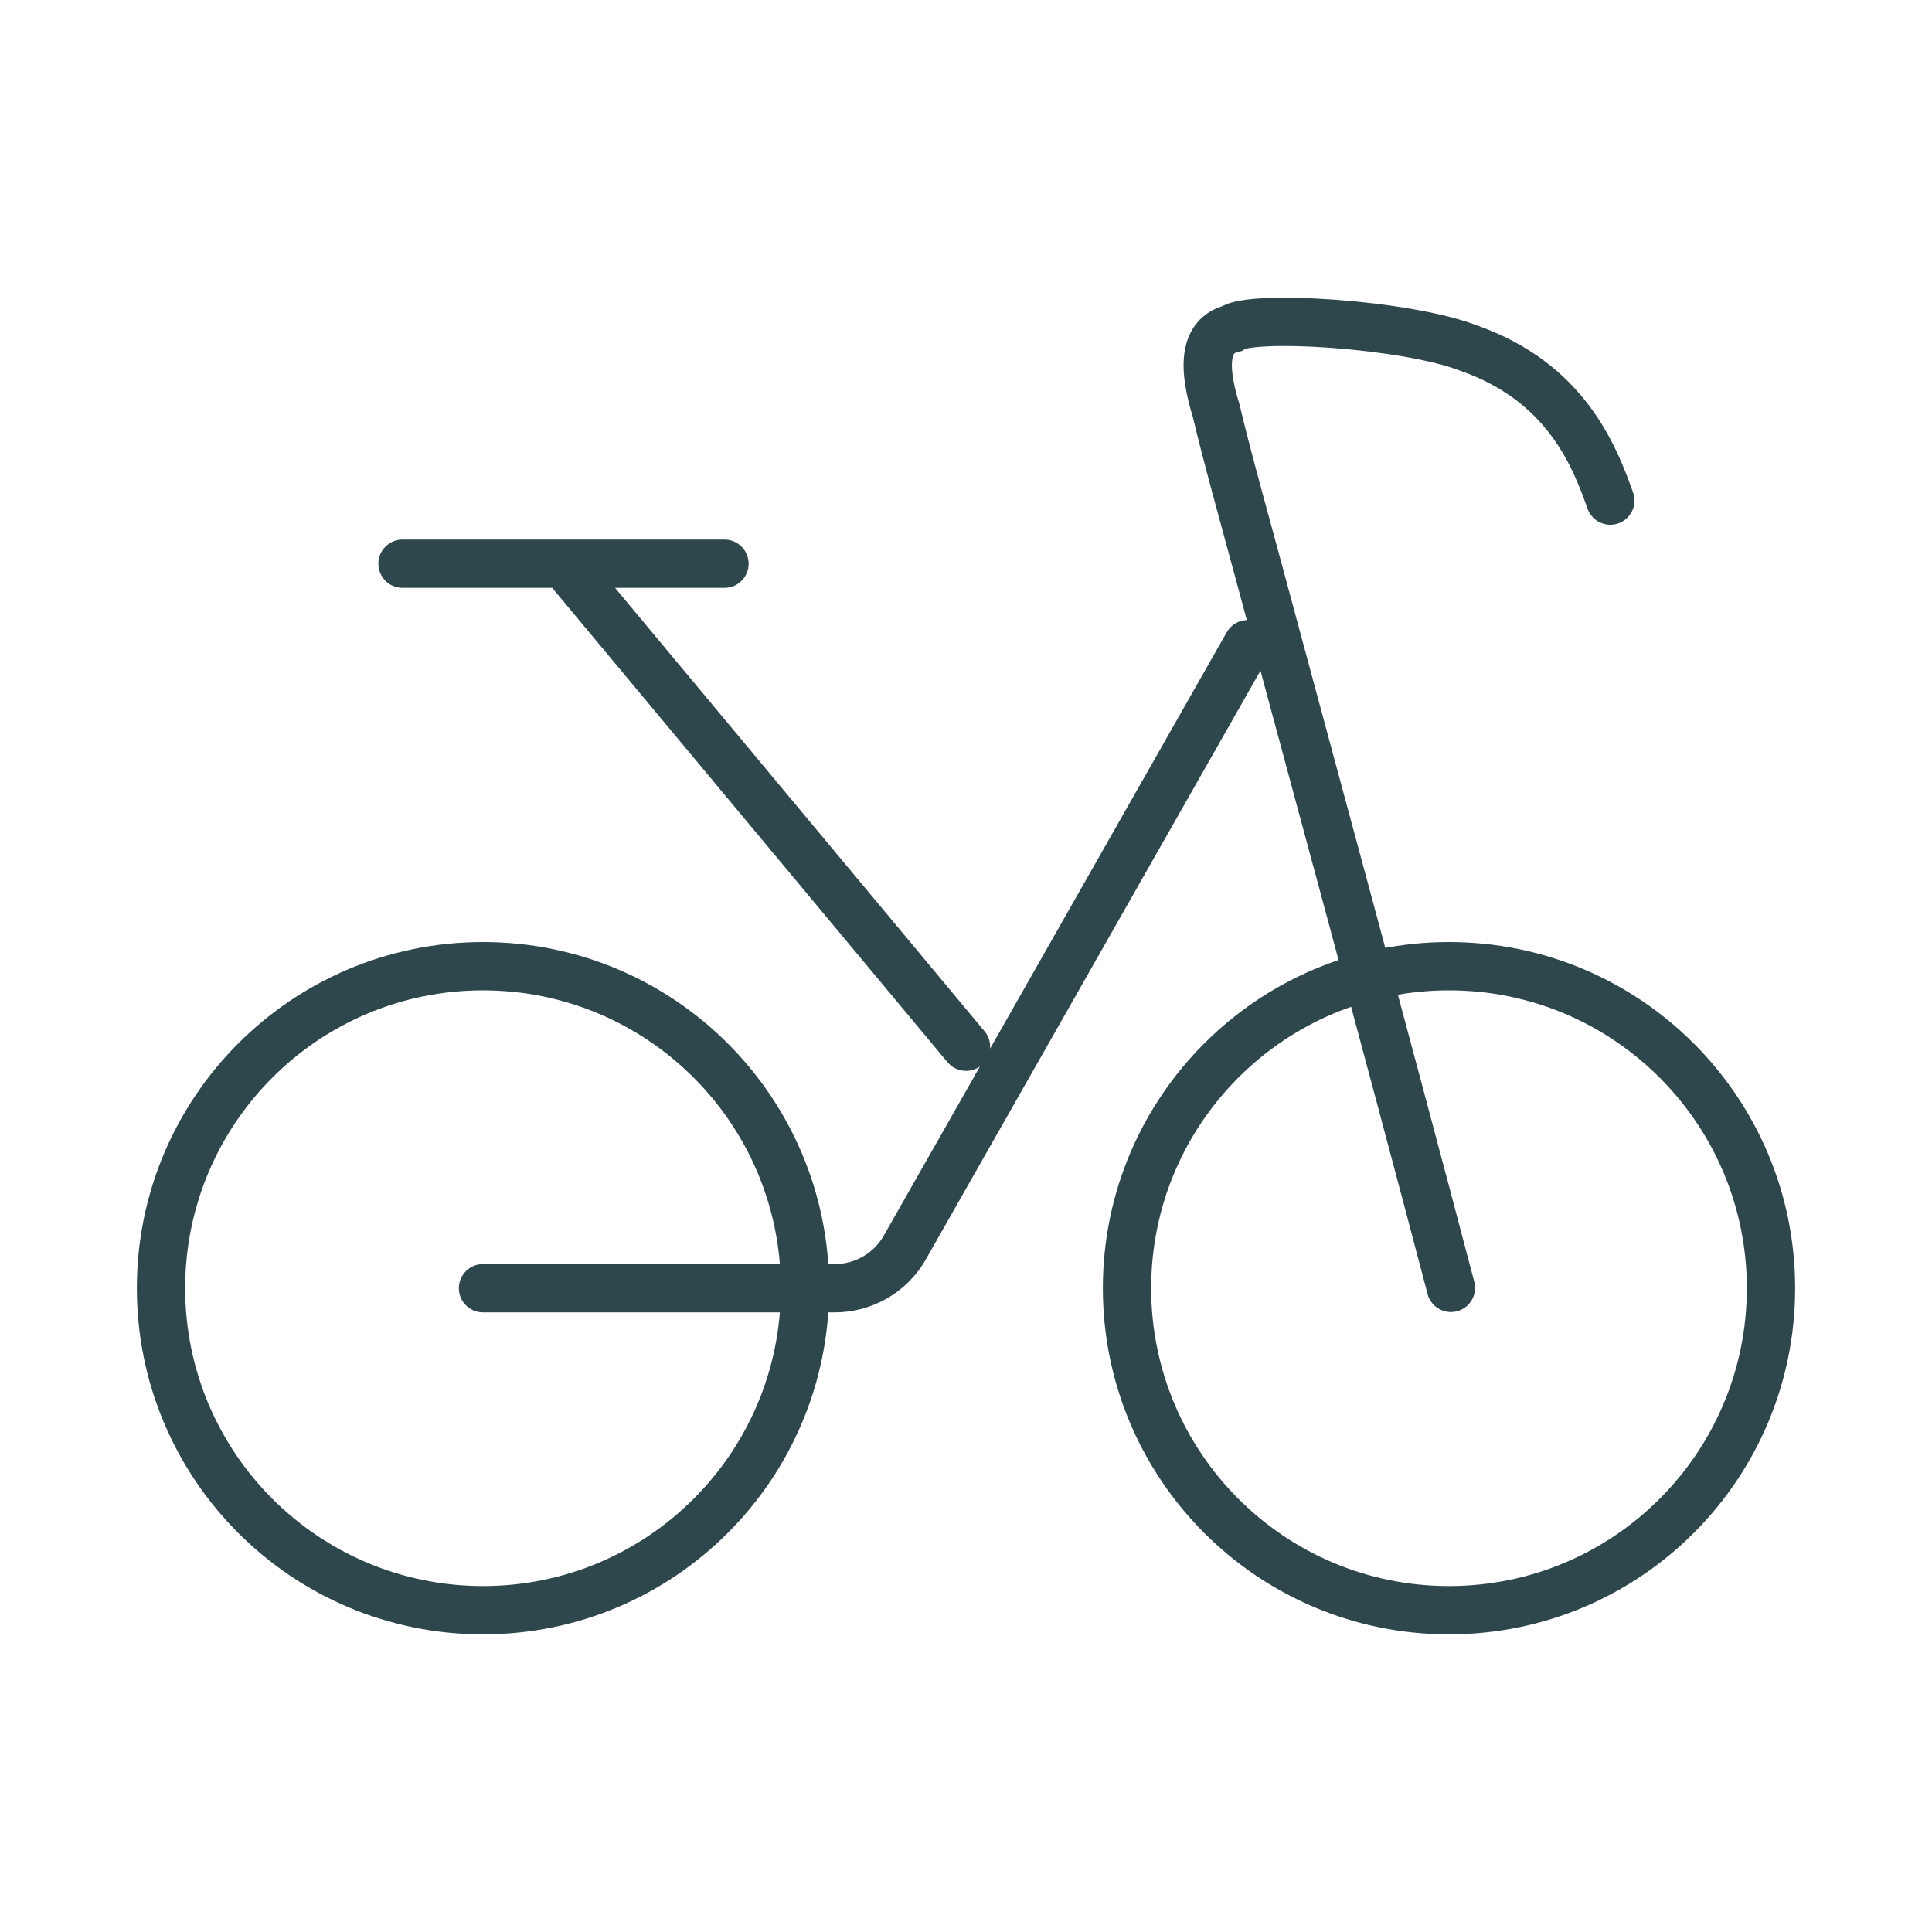 <?xml version="1.0" encoding="UTF-8"?> <svg xmlns="http://www.w3.org/2000/svg" width="80" height="80" viewBox="0 0 80 80" fill="none"><path d="M20 52.342C19.448 52.342 19 52.79 19 53.342C19 53.894 19.448 54.342 20 54.342V52.342ZM37.466 51.656L36.597 51.162L36.597 51.162L37.466 51.656ZM52.536 27.169C52.809 26.689 52.641 26.079 52.161 25.806C51.681 25.533 51.07 25.701 50.797 26.181L52.536 27.169ZM39.232 43.982C39.585 44.406 40.216 44.464 40.64 44.11C41.065 43.757 41.122 43.126 40.768 42.702L39.232 43.982ZM16.667 22.342C16.114 22.342 15.667 22.79 15.667 23.342C15.667 23.894 16.114 24.342 16.667 24.342V22.342ZM30 24.342C30.552 24.342 31 23.894 31 23.342C31 22.79 30.552 22.342 30 22.342V24.342ZM65.737 21.063C65.921 21.583 66.493 21.856 67.014 21.671C67.534 21.487 67.807 20.916 67.622 20.395L65.737 21.063ZM60.8 14.409L60.441 15.342L60.455 15.348L60.469 15.353L60.8 14.409ZM51 13.609L51.242 14.579L51.438 14.53L51.6 14.409L51 13.609ZM50.36 17.009L51.333 16.779L51.325 16.745L51.315 16.712L50.36 17.009ZM52.16 23.809L53.126 23.549V23.549L52.16 23.809ZM59.113 53.583C59.253 54.117 59.8 54.436 60.334 54.296C60.868 54.156 61.187 53.609 61.047 53.075L59.113 53.583ZM20 67.675C27.916 67.675 34.333 61.258 34.333 53.342H32.333C32.333 60.154 26.812 65.675 20 65.675V67.675ZM34.333 53.342C34.333 45.426 27.916 39.008 20 39.008V41.008C26.812 41.008 32.333 46.531 32.333 53.342H34.333ZM20 39.008C12.084 39.008 5.667 45.426 5.667 53.342H7.667C7.667 46.531 13.189 41.008 20 41.008V39.008ZM5.667 53.342C5.667 61.258 12.084 67.675 20 67.675V65.675C13.189 65.675 7.667 60.154 7.667 53.342H5.667ZM60 67.675C67.916 67.675 74.333 61.258 74.333 53.342H72.333C72.333 60.154 66.811 65.675 60 65.675V67.675ZM74.333 53.342C74.333 45.426 67.916 39.008 60 39.008V41.008C66.811 41.008 72.333 46.531 72.333 53.342H74.333ZM60 39.008C52.084 39.008 45.667 45.426 45.667 53.342H47.667C47.667 46.531 53.189 41.008 60 41.008V39.008ZM45.667 53.342C45.667 61.258 52.084 67.675 60 67.675V65.675C53.189 65.675 47.667 60.154 47.667 53.342H45.667ZM20 54.342H34.569V52.342H20V54.342ZM34.569 54.342C36.127 54.342 37.566 53.505 38.336 52.15L36.597 51.162C36.182 51.891 35.408 52.342 34.569 52.342V54.342ZM38.336 52.15L52.536 27.169L50.797 26.181L36.597 51.162L38.336 52.15ZM40.768 42.702L24.102 22.702L22.565 23.982L39.232 43.982L40.768 42.702ZM23.333 22.342H16.667V24.342H23.333V22.342ZM23.333 24.342H30V22.342H23.333V24.342ZM67.622 20.395C66.919 18.408 65.58 15.022 61.13 13.465L60.469 15.353C64.019 16.595 65.081 19.21 65.737 21.063L67.622 20.395ZM61.159 13.476C59.715 12.92 57.343 12.563 55.299 12.412C54.261 12.335 53.264 12.308 52.461 12.341C52.062 12.357 51.689 12.39 51.373 12.445C51.11 12.49 50.708 12.578 50.4 12.809L51.6 14.409C51.491 14.49 51.464 14.459 51.715 14.415C51.912 14.381 52.191 14.354 52.544 14.339C53.248 14.31 54.163 14.333 55.151 14.406C57.156 14.555 59.284 14.897 60.441 15.342L61.159 13.476ZM50.757 12.639C50.287 12.756 49.872 12.996 49.561 13.373C49.258 13.741 49.108 14.175 49.046 14.599C48.928 15.414 49.113 16.367 49.405 17.306L51.315 16.712C51.047 15.851 50.973 15.248 51.025 14.886C51.049 14.721 51.092 14.66 51.104 14.645C51.11 14.639 51.134 14.606 51.242 14.579L50.757 12.639ZM49.386 17.238C49.846 19.188 50.56 21.709 51.194 24.068L53.126 23.549C52.48 21.146 51.783 18.689 51.333 16.779L49.386 17.238ZM51.194 24.068C52.836 30.177 56.434 43.386 59.113 53.583L61.047 53.075C58.366 42.871 54.764 29.646 53.126 23.549L51.194 24.068Z" fill="#2E474D"></path></svg> 